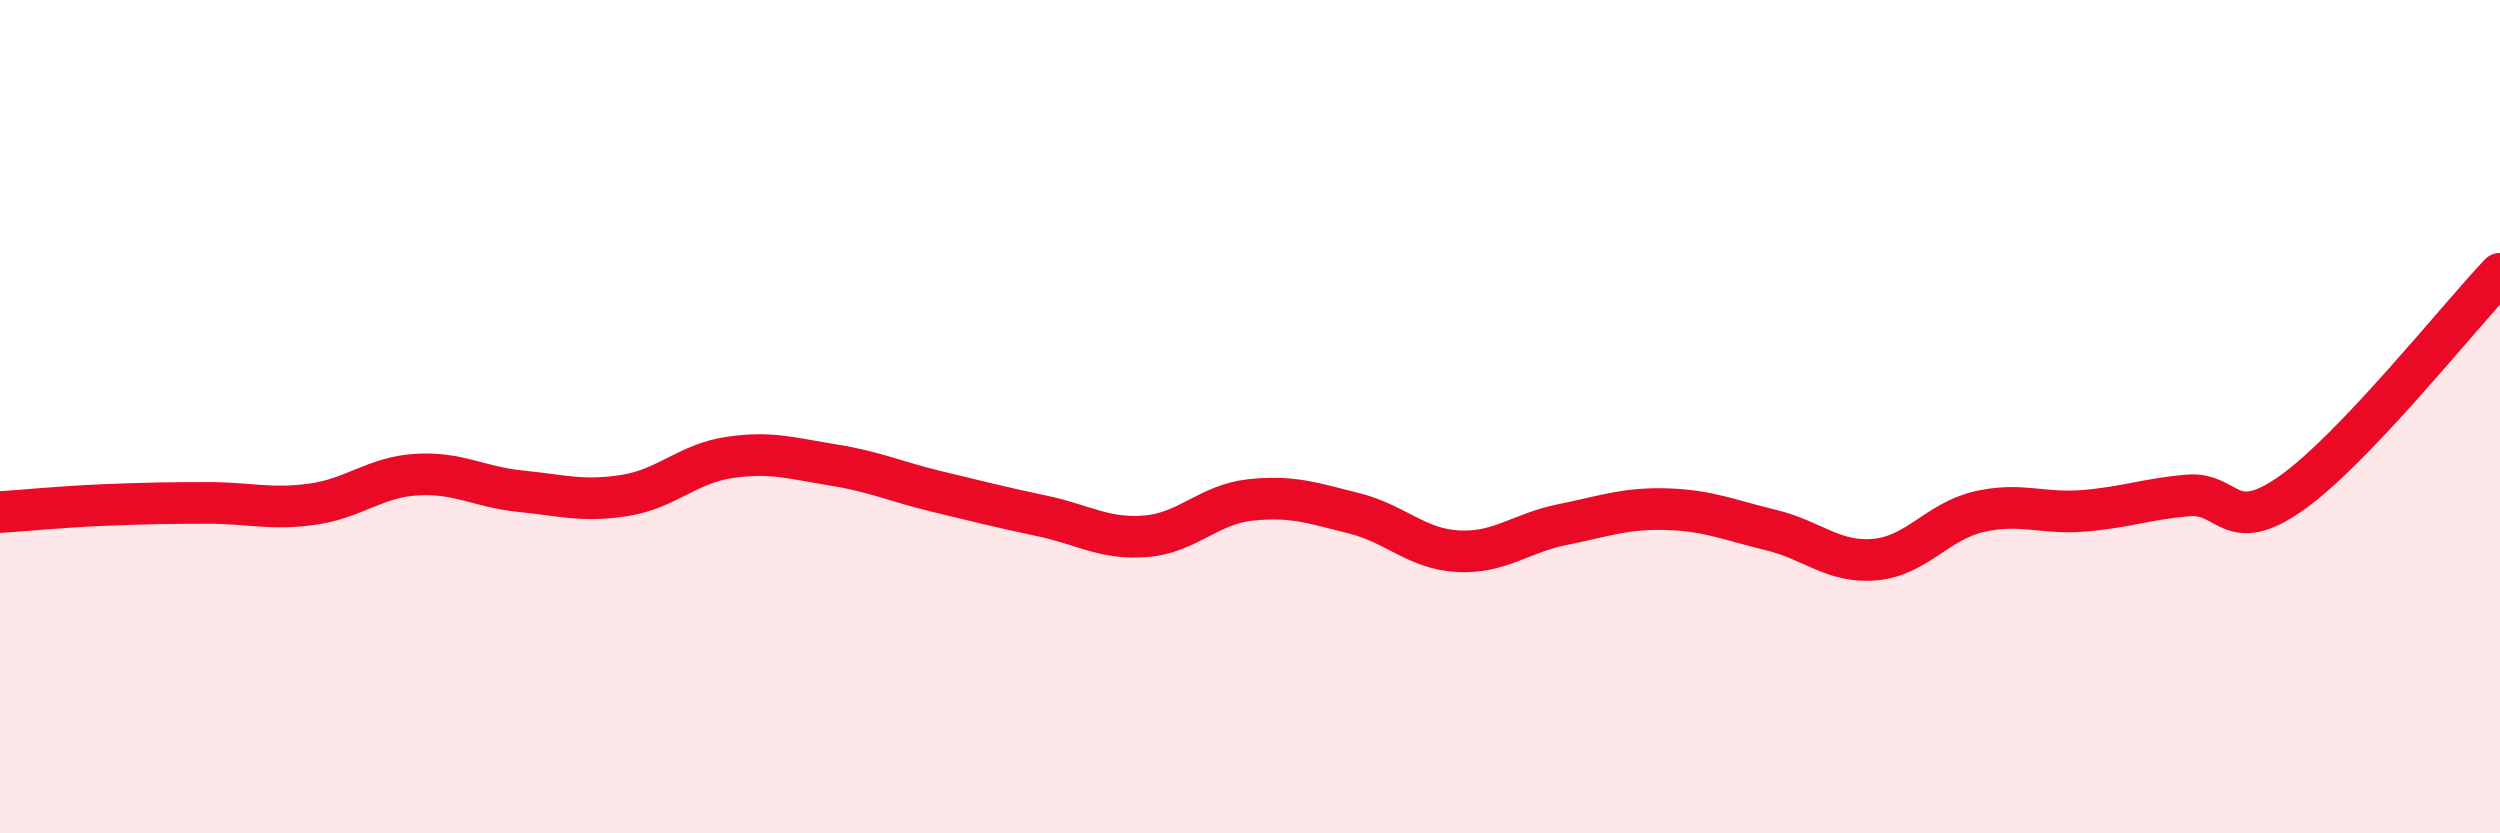 
    <svg width="60" height="20" viewBox="0 0 60 20" xmlns="http://www.w3.org/2000/svg">
      <path
        d="M 0,12.29 C 0.5,12.26 1.5,12.16 2.5,12.12 C 3.5,12.08 4,12.07 5,12.07 C 6,12.07 6.5,12.24 7.5,12.1 C 8.5,11.96 9,11.45 10,11.39 C 11,11.33 11.5,11.69 12.5,11.79 C 13.5,11.89 14,12.05 15,11.89 C 16,11.73 16.5,11.13 17.5,10.98 C 18.5,10.83 19,11 20,11.16 C 21,11.32 21.5,11.56 22.5,11.8 C 23.5,12.04 24,12.17 25,12.38 C 26,12.59 26.5,12.95 27.5,12.87 C 28.5,12.79 29,12.11 30,12 C 31,11.89 31.5,12.07 32.5,12.32 C 33.5,12.57 34,13.18 35,13.23 C 36,13.28 36.5,12.79 37.5,12.59 C 38.5,12.39 39,12.19 40,12.22 C 41,12.25 41.5,12.48 42.5,12.72 C 43.5,12.96 44,13.52 45,13.43 C 46,13.34 46.5,12.51 47.5,12.28 C 48.5,12.05 49,12.34 50,12.26 C 51,12.18 51.5,11.98 52.5,11.89 C 53.5,11.8 53.5,12.89 55,11.83 C 56.5,10.77 59,7.62 60,6.57L60 20L0 20Z"
        fill="#EB0A25"
        opacity="0.1"
        stroke-linecap="round"
        stroke-linejoin="round"
      />
      <path
        d="M 0,12.29 C 0.5,12.26 1.5,12.16 2.5,12.12 C 3.5,12.08 4,12.07 5,12.07 C 6,12.07 6.5,12.24 7.5,12.1 C 8.5,11.96 9,11.45 10,11.39 C 11,11.33 11.5,11.69 12.5,11.79 C 13.5,11.89 14,12.05 15,11.89 C 16,11.73 16.5,11.13 17.5,10.98 C 18.5,10.83 19,11 20,11.16 C 21,11.32 21.5,11.56 22.5,11.8 C 23.5,12.04 24,12.17 25,12.38 C 26,12.59 26.5,12.95 27.5,12.87 C 28.5,12.79 29,12.11 30,12 C 31,11.89 31.5,12.07 32.5,12.32 C 33.5,12.57 34,13.18 35,13.23 C 36,13.28 36.5,12.79 37.5,12.59 C 38.5,12.39 39,12.19 40,12.22 C 41,12.25 41.5,12.48 42.5,12.72 C 43.5,12.96 44,13.52 45,13.43 C 46,13.34 46.5,12.51 47.5,12.28 C 48.5,12.05 49,12.34 50,12.26 C 51,12.18 51.5,11.98 52.5,11.89 C 53.5,11.8 53.5,12.89 55,11.83 C 56.5,10.77 59,7.62 60,6.57"
        stroke="#EB0A25"
        stroke-width="1"
        fill="none"
        stroke-linecap="round"
        stroke-linejoin="round"
      />
    </svg>
  